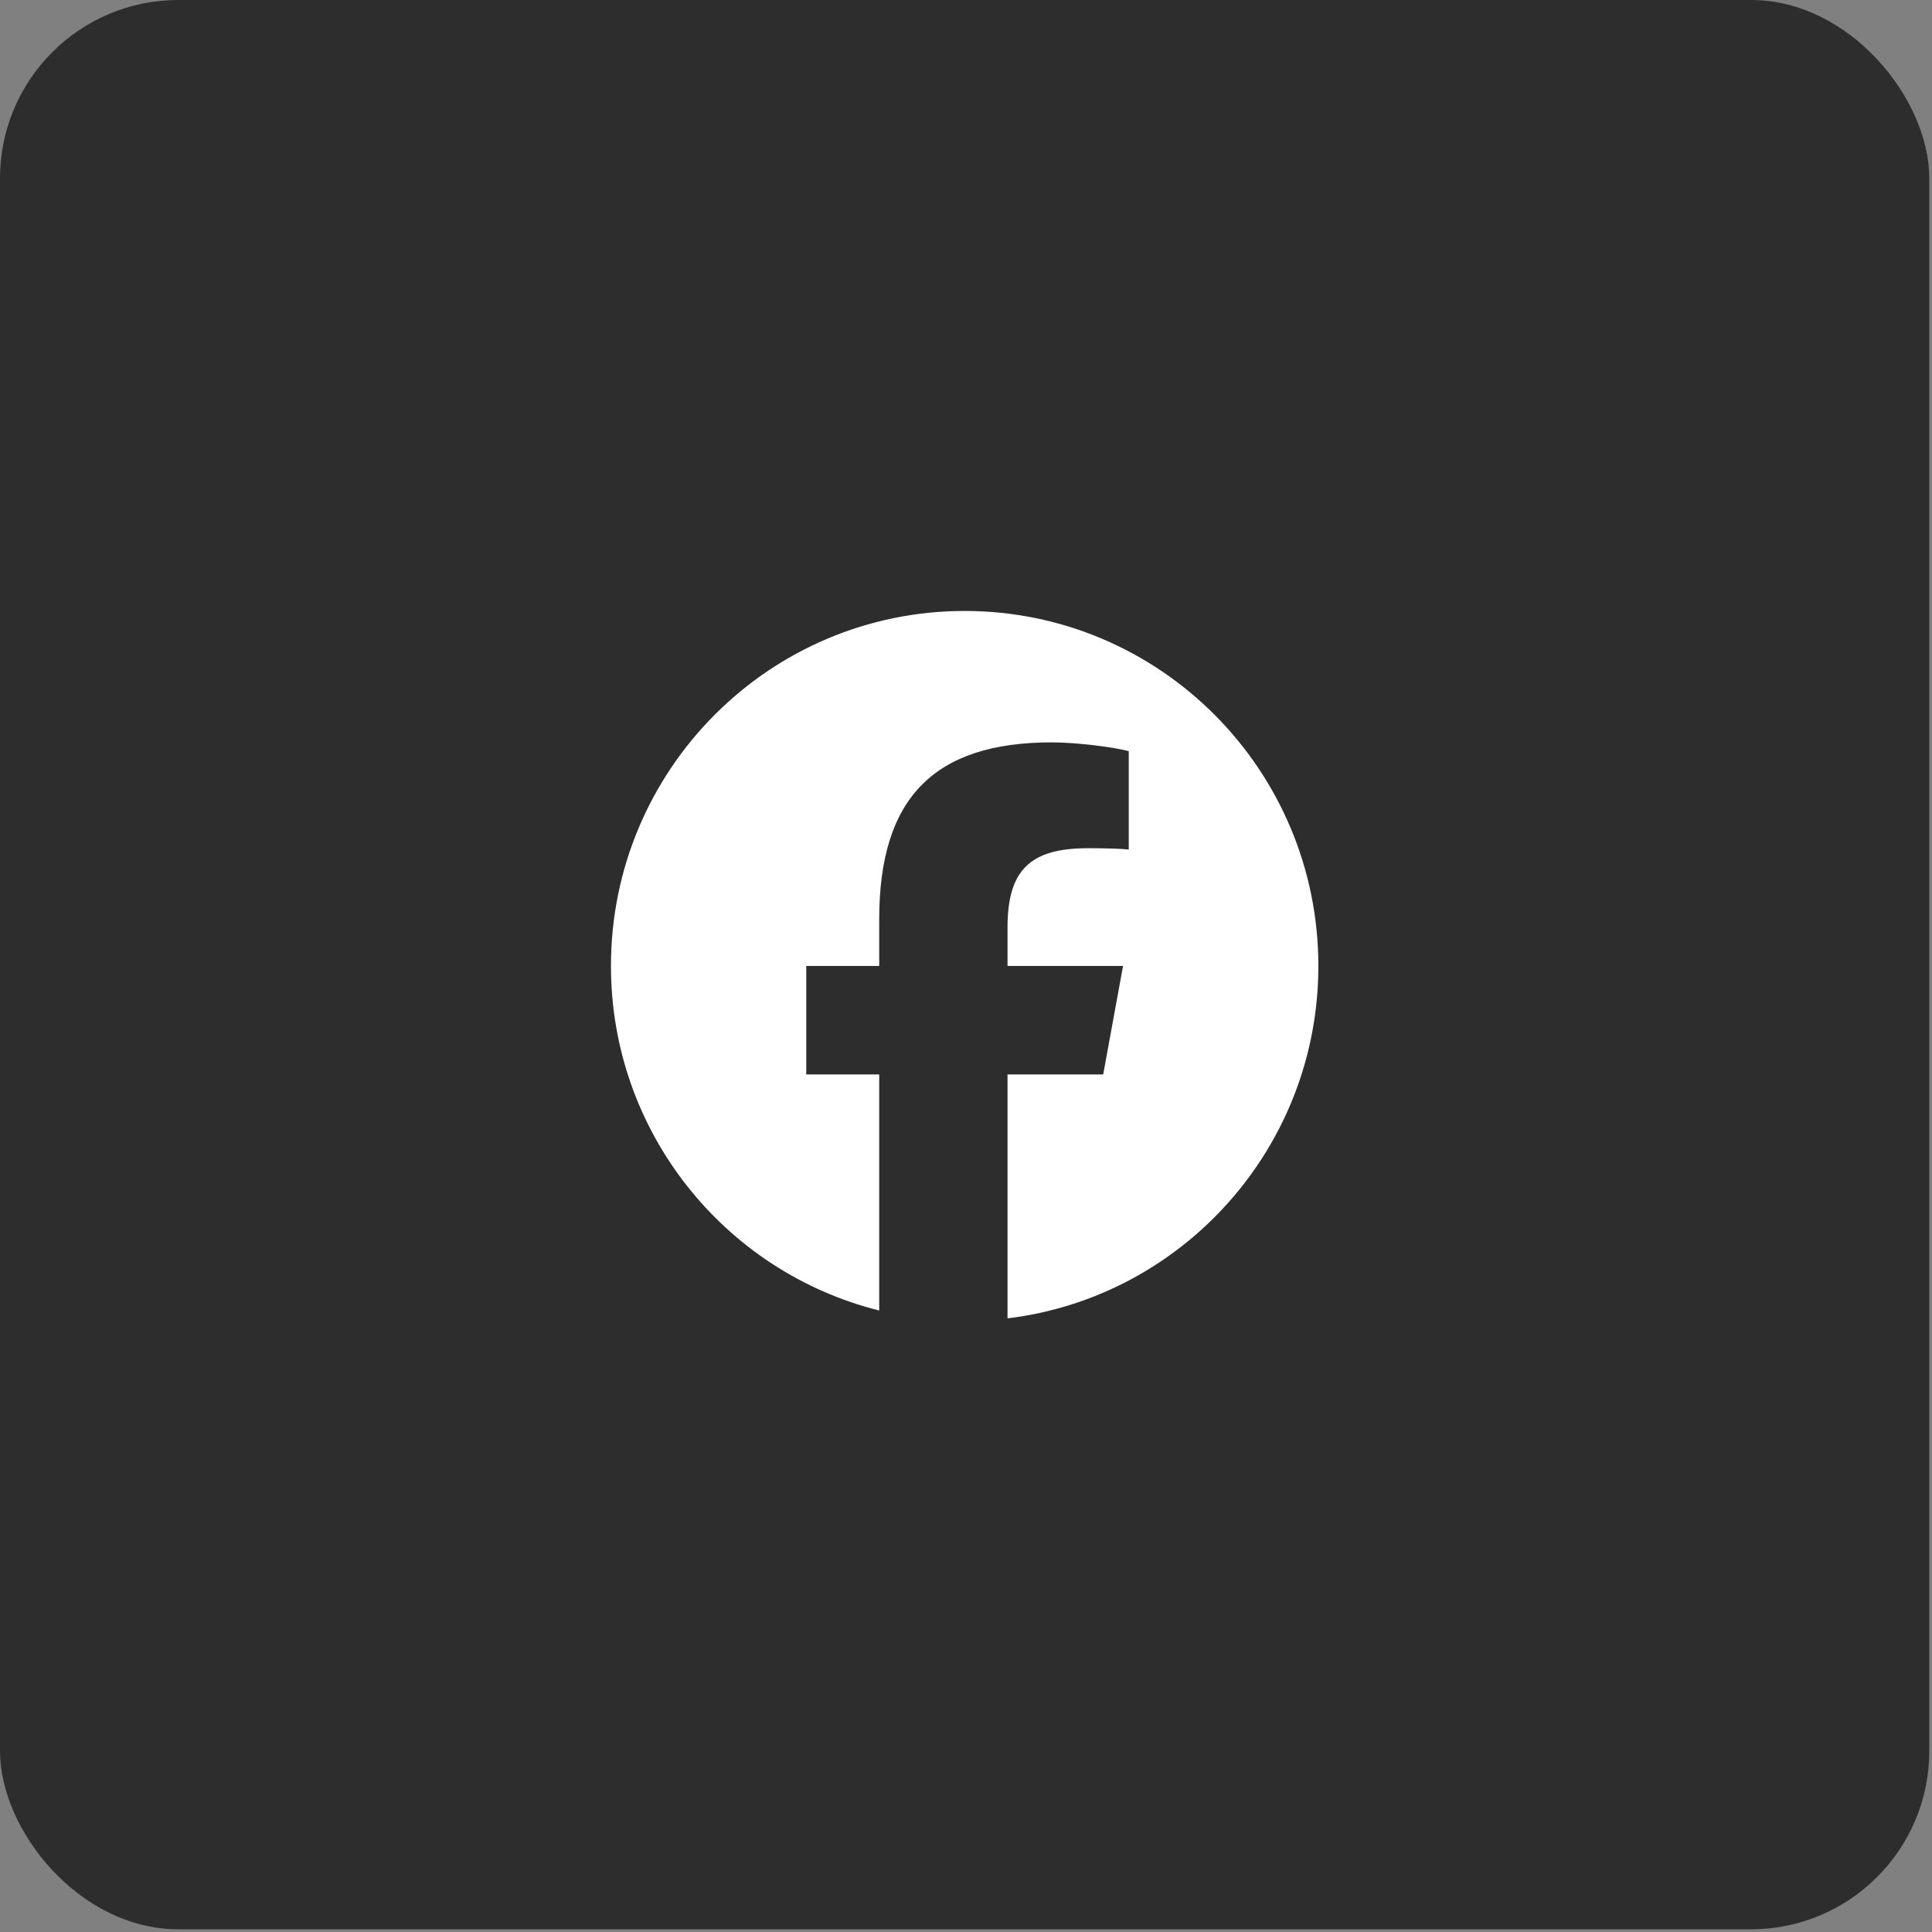 <svg width="65" height="65" viewBox="0 0 65 65" fill="none" xmlns="http://www.w3.org/2000/svg">
<rect x="0" y="0" width="65" height="65" fill="#808080" stroke="none"/>
<rect width="64.909" height="64.909" rx="6" fill="#2D2D2D"/>
<path d="M32.454 20.555C25.882 20.555 20.555 25.902 20.555 32.498C20.555 38.099 24.397 42.8 29.58 44.09V36.148H27.126V32.498H29.58V30.926C29.58 26.86 31.413 24.976 35.389 24.976C36.143 24.976 37.444 25.125 37.976 25.273V28.581C37.696 28.552 37.208 28.537 36.602 28.537C34.651 28.537 33.897 29.279 33.897 31.207V32.498H37.784L37.116 36.148H33.897V44.355C39.789 43.641 44.355 38.605 44.355 32.498C44.354 25.902 39.026 20.555 32.454 20.555Z" fill="white"/>
</svg>
